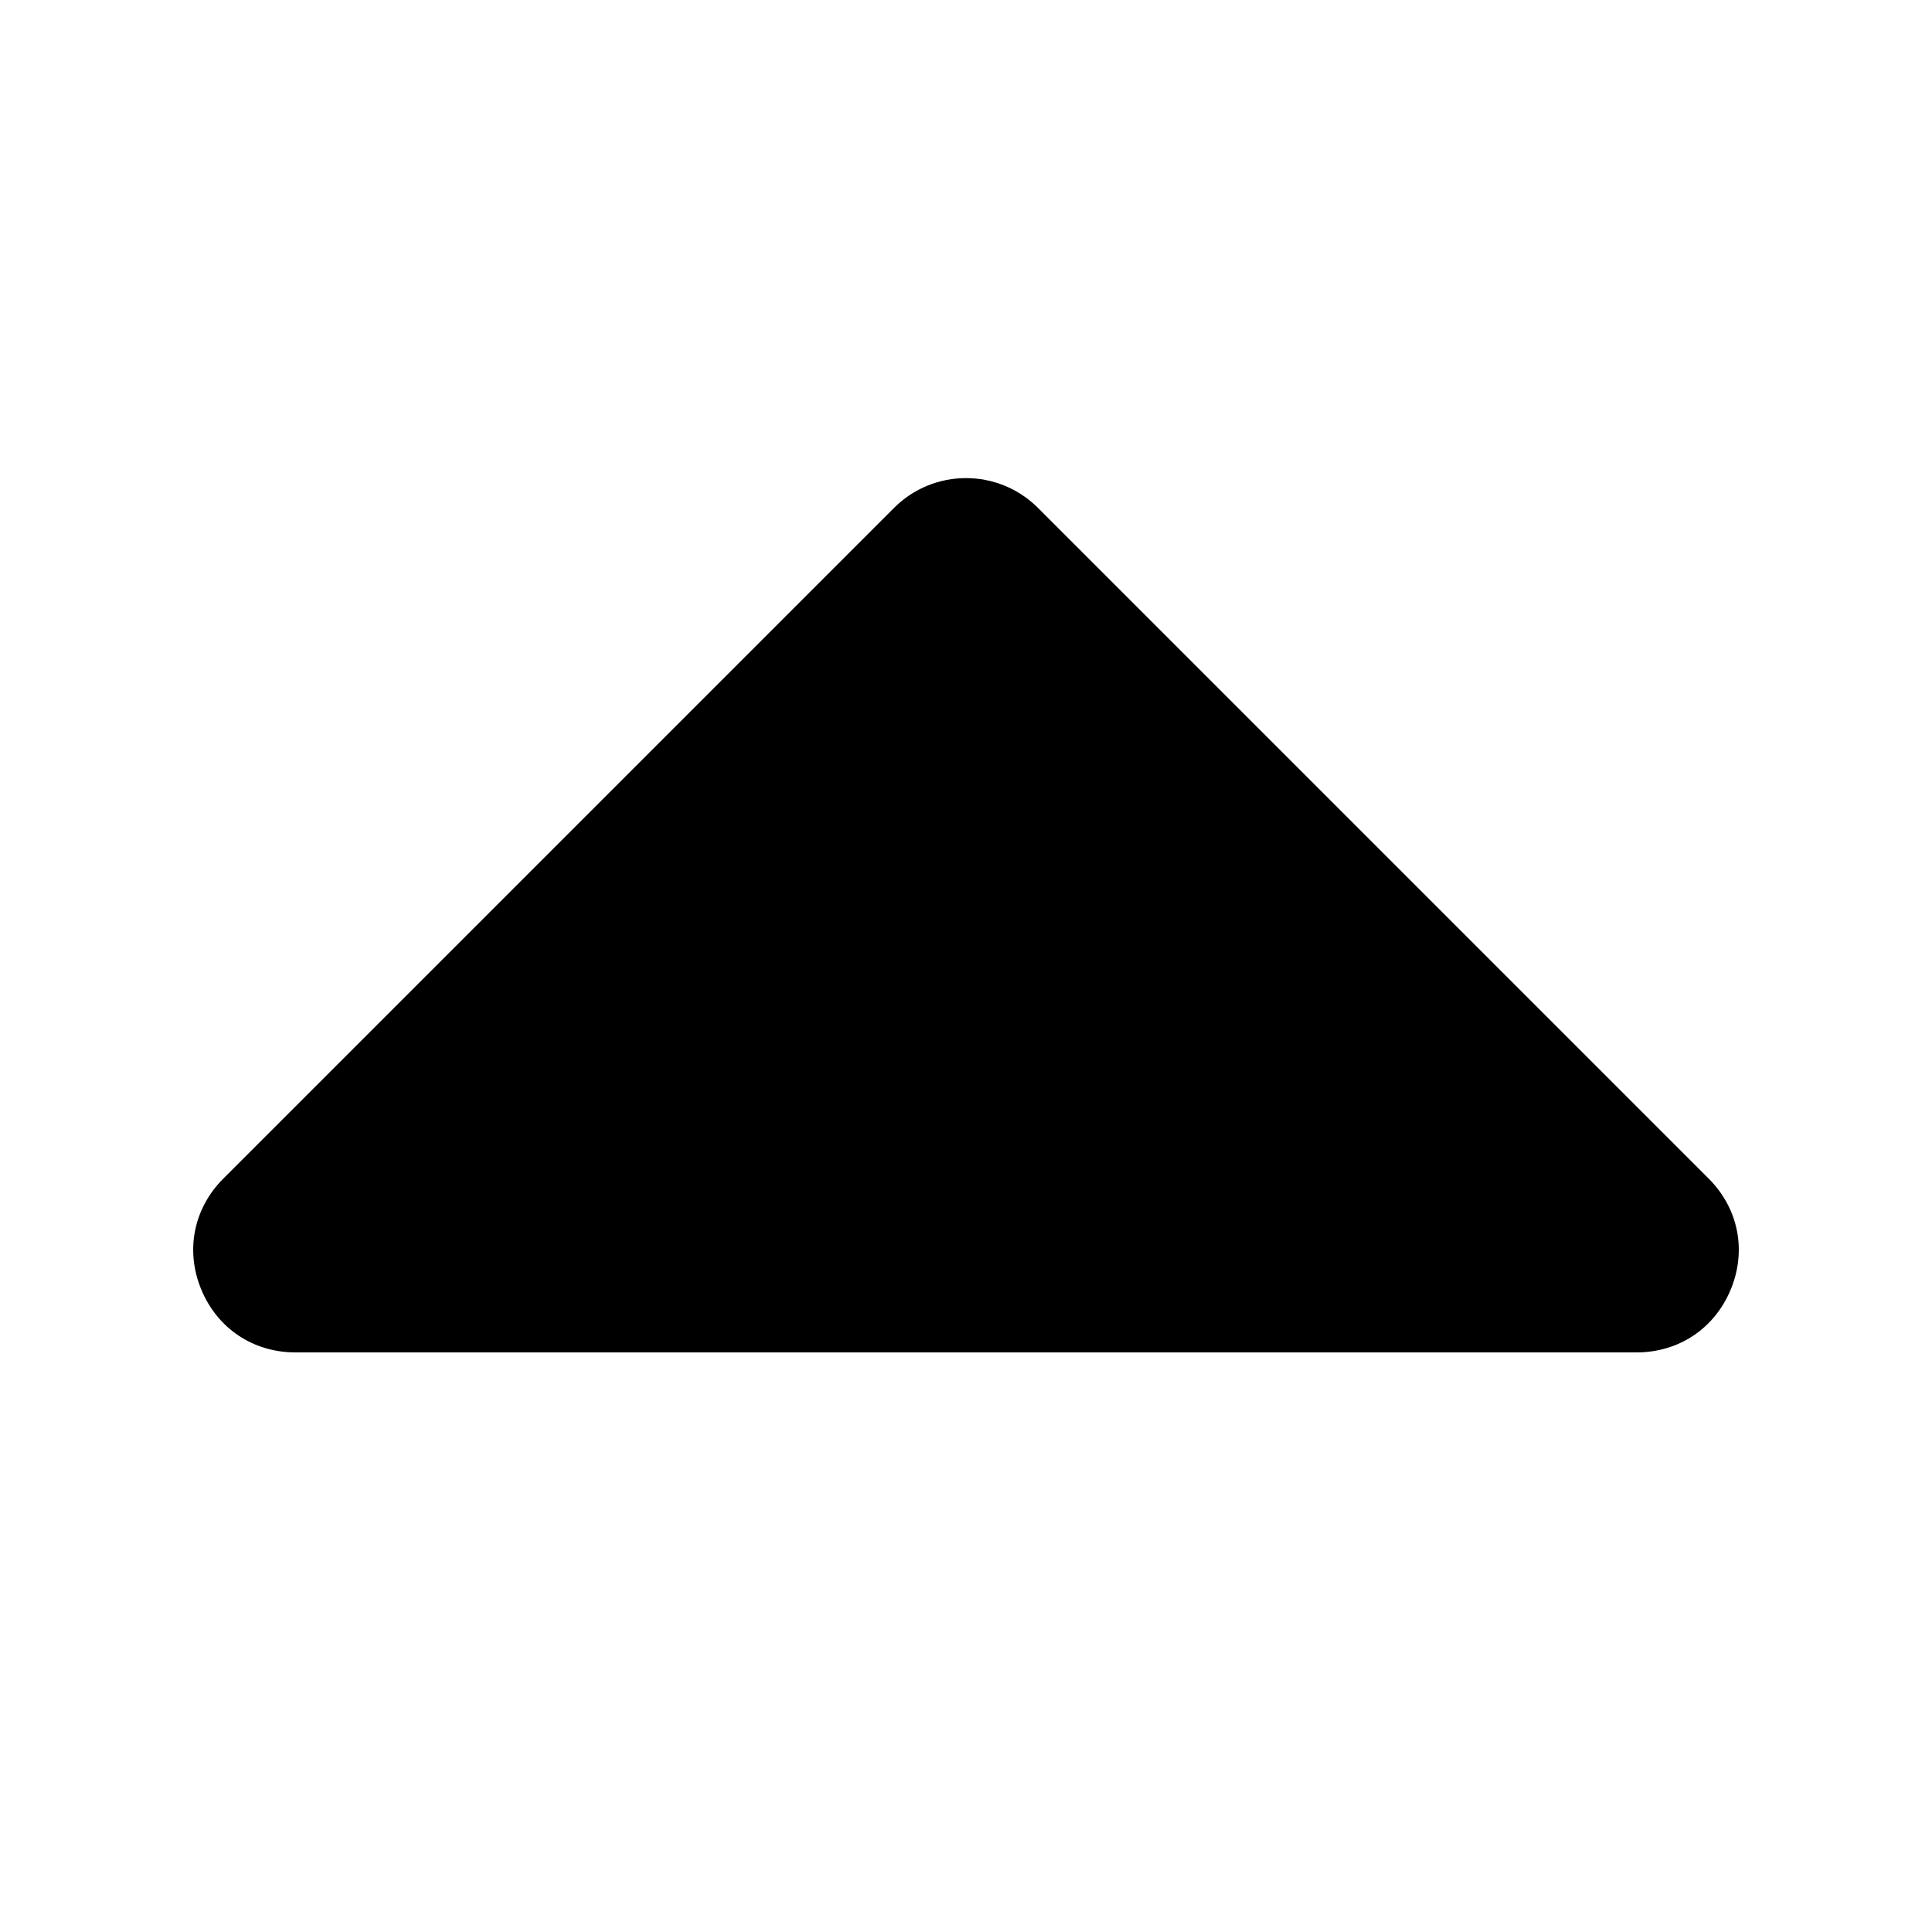 <svg xmlns="http://www.w3.org/2000/svg" viewBox="0 0 100 100" x="0px" y="0px" width="100px" height="100px" xmlns:xml="http://www.w3.org/XML/1998/namespace" xml:space="preserve" enable-background="new 0 0 100 100" xmlns:xlink="http://www.w3.org/1999/xlink" version="1.1"><g><g><path d="M 88.439 61.002 L 53.727 26.29 c -2.058 -2.058 -5.396 -2.058 -7.454 0 L 11.561 61.002 c -1.544 1.544 -1.978 3.727 -1.143 5.744 C 11.254 68.763 13.105 70 15.288 70 h 69.424 c 2.183 0 4.034 -1.237 4.87 -3.254 C 90.417 64.729 89.983 62.546 88.439 61.002 Z"/></g></g></svg>